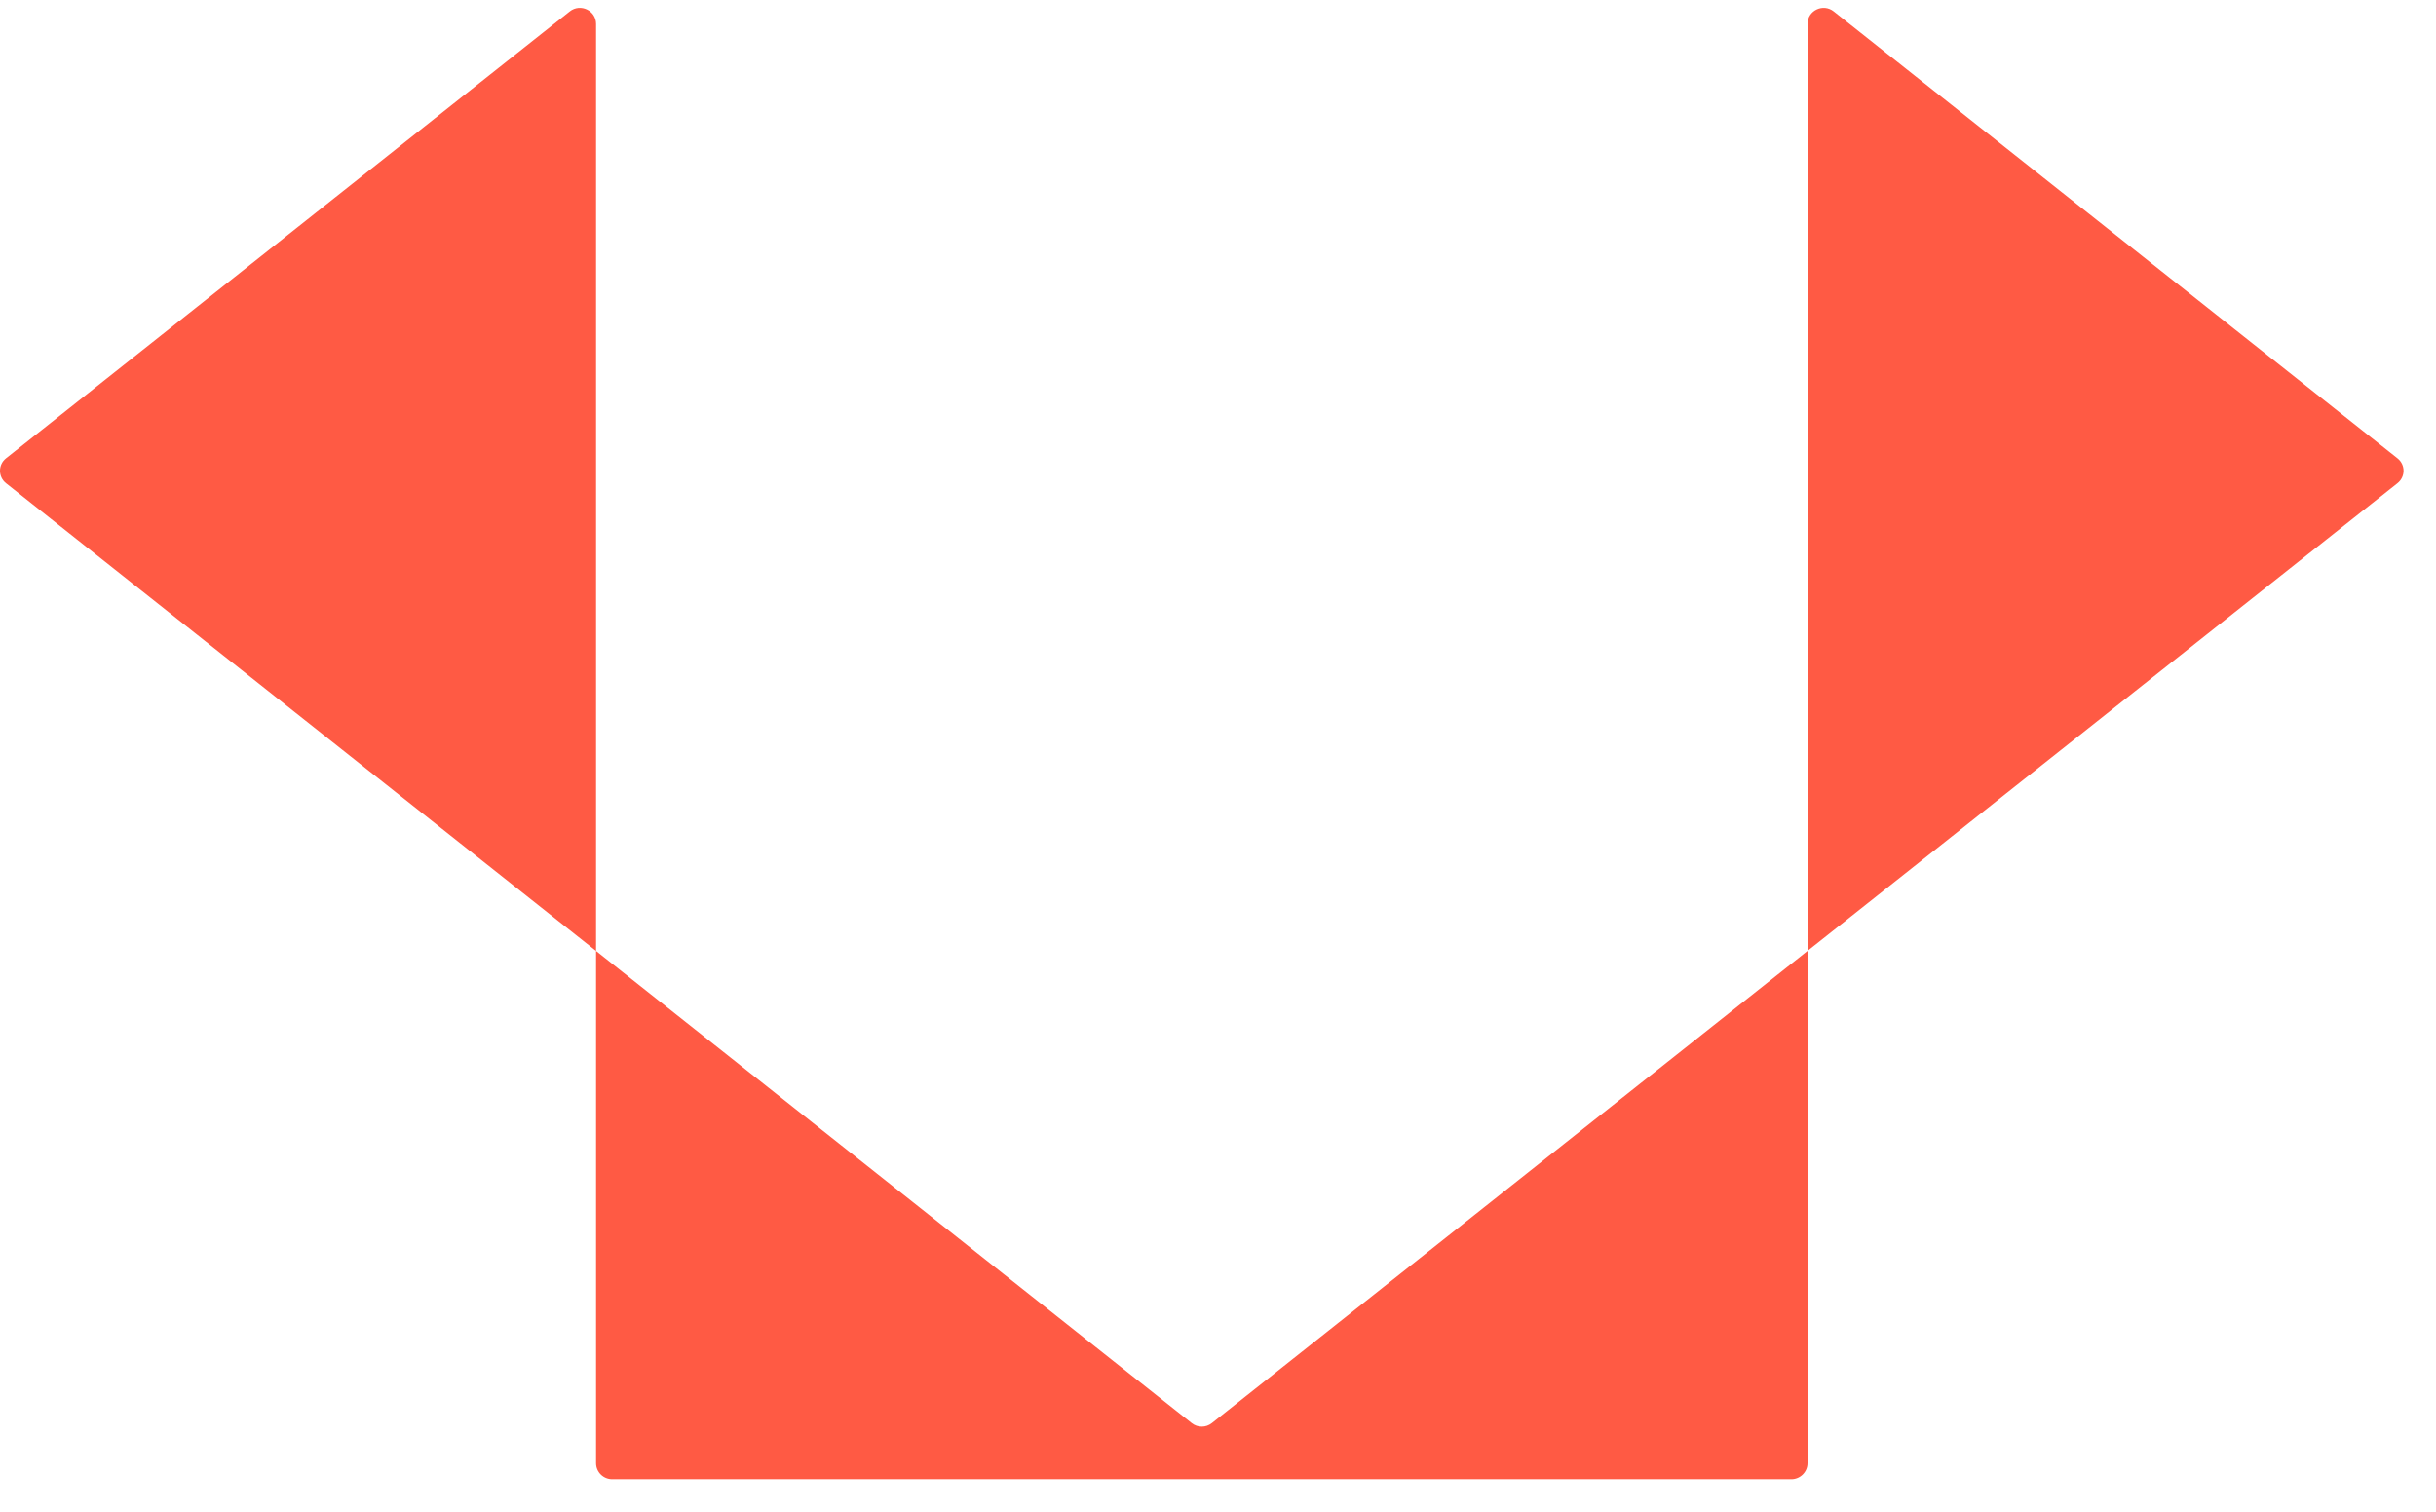 <svg width='29' height='18' viewBox='0 0 29 18' fill='none' xmlns='http://www.w3.org/2000/svg'><path d='M6.783 0.136L0.072 5.457C-0.024 5.533 -0.024 5.678 0.072 5.754L14.187 16.945C14.257 17.001 14.357 17.001 14.427 16.945L28.541 5.754C28.638 5.678 28.638 5.533 28.541 5.457L21.83 0.136C21.704 0.036 21.518 0.125 21.518 0.285V17.422C21.518 17.527 21.431 17.613 21.326 17.613H7.288C7.182 17.613 7.096 17.527 7.096 17.422V0.285C7.096 0.125 6.909 0.036 6.783 0.136Z' fill='#FF5A44'/></svg>